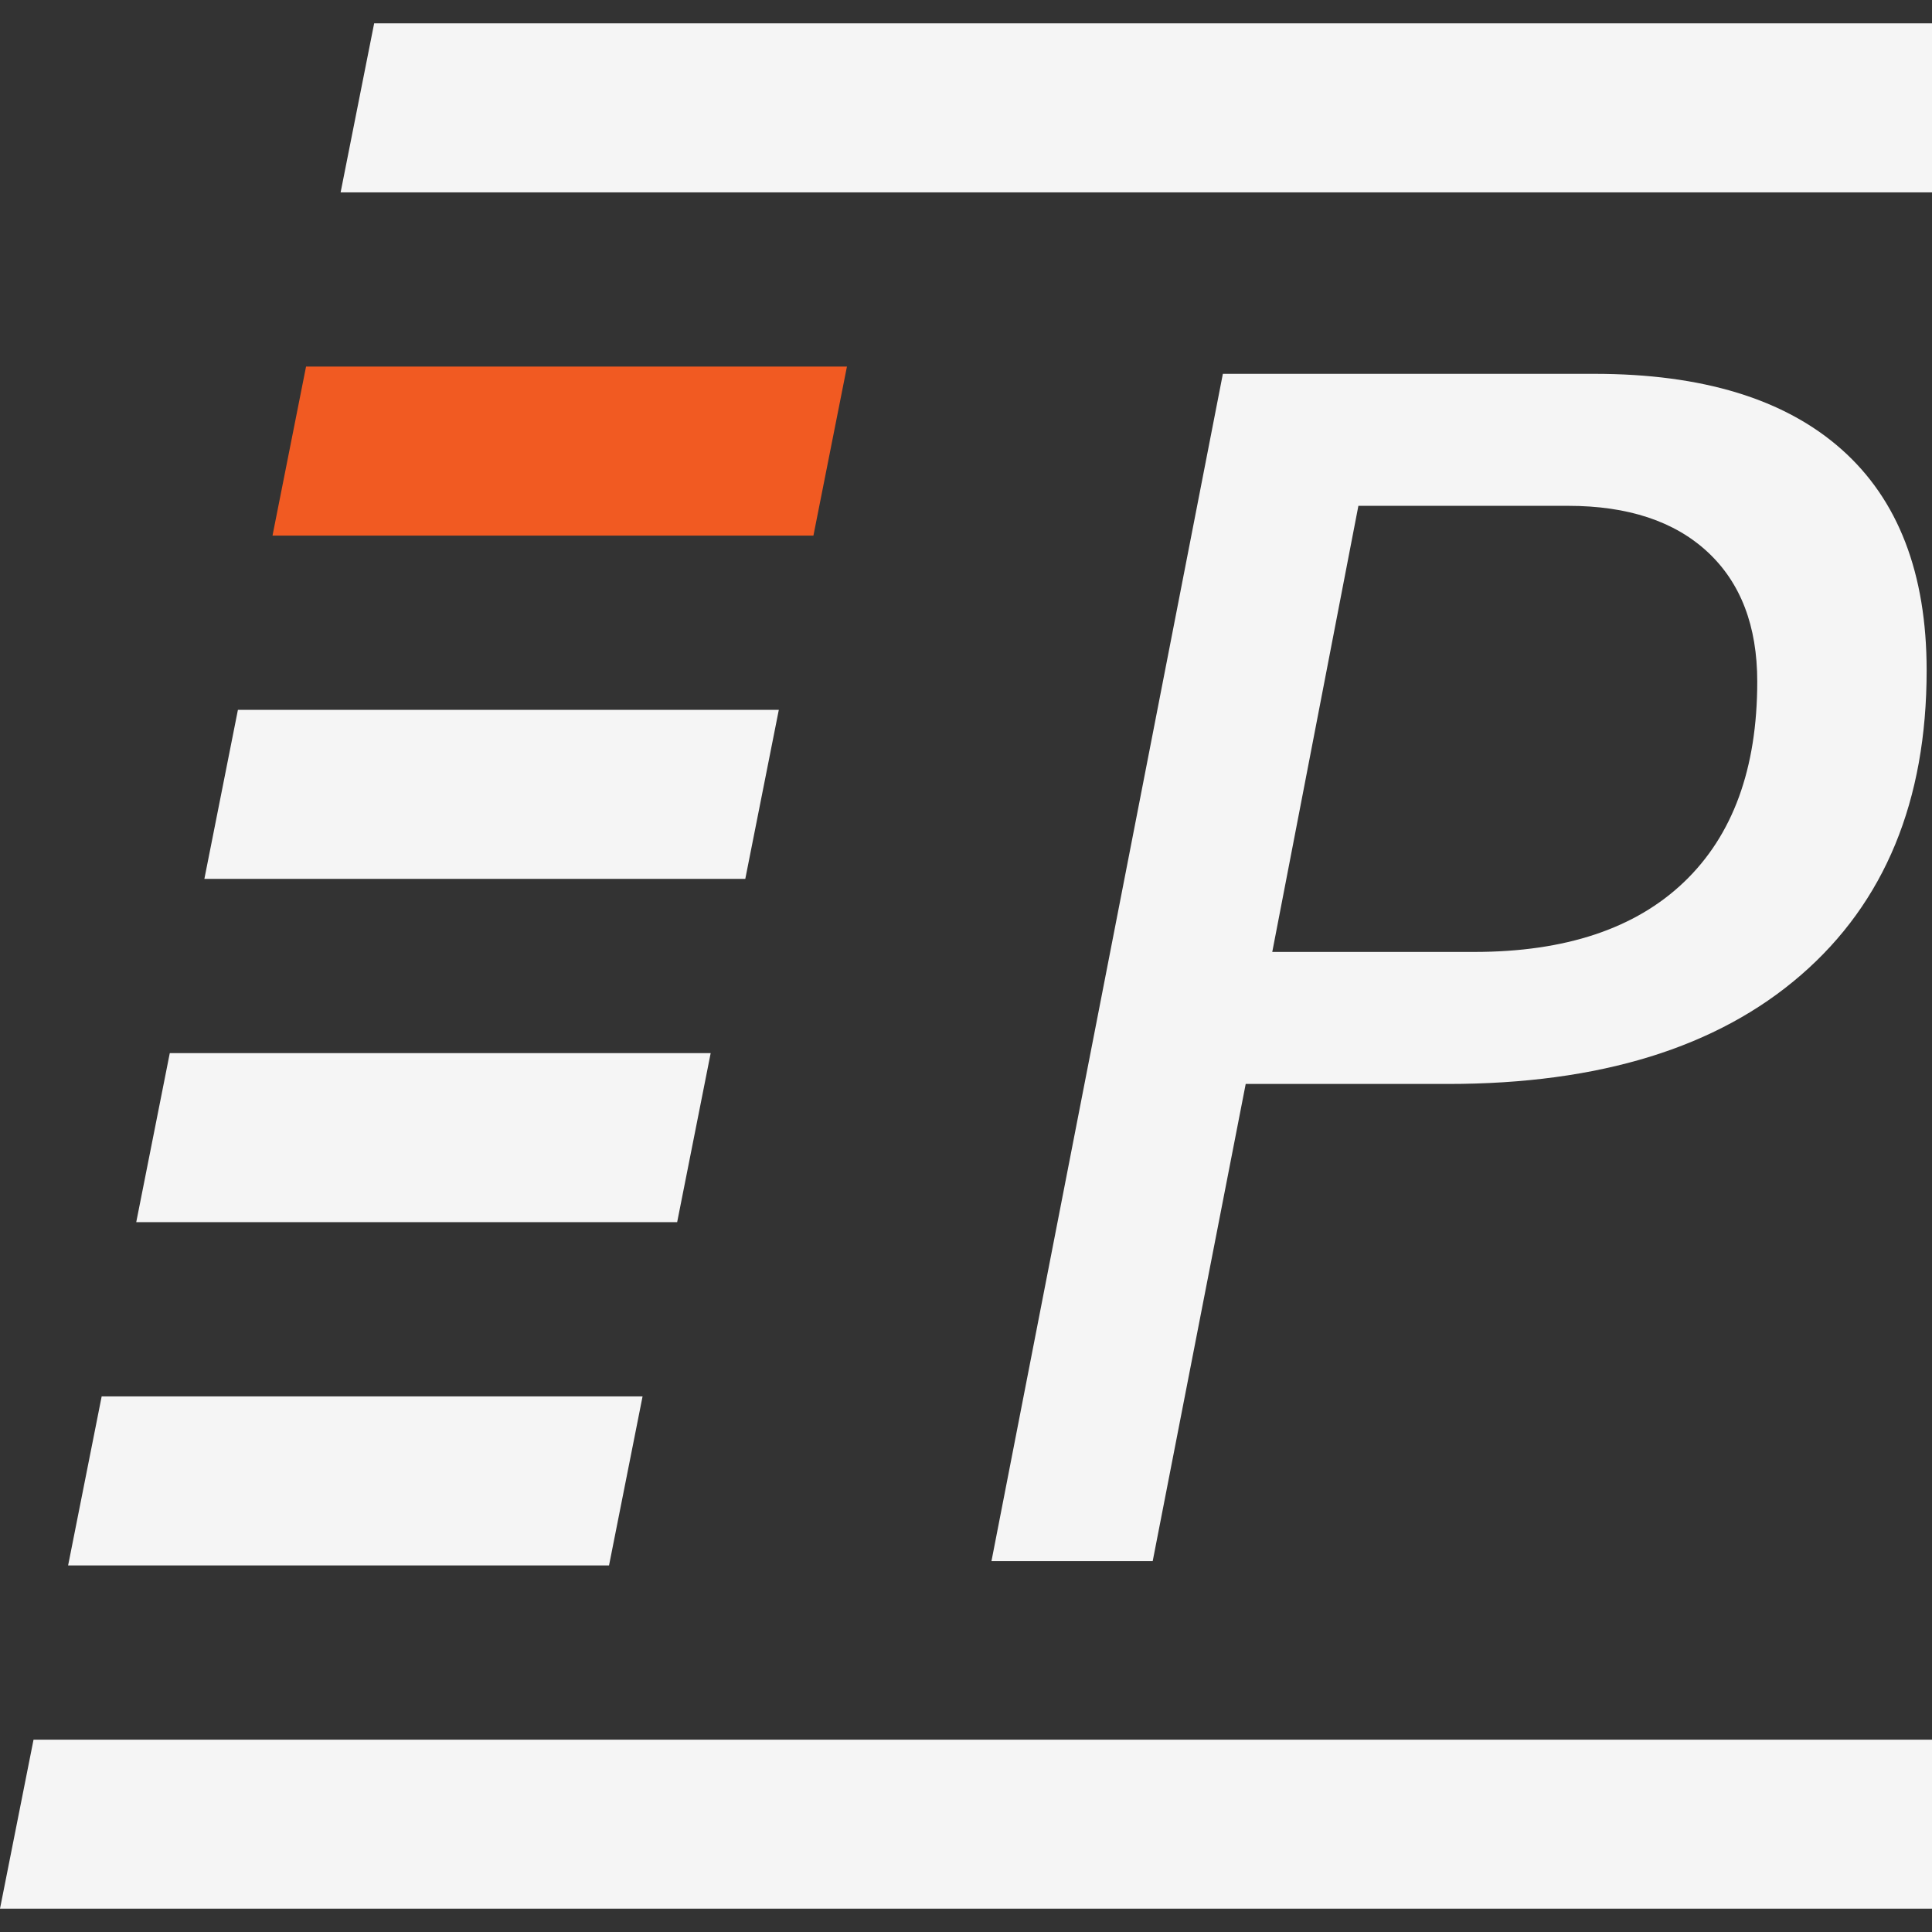 <?xml version="1.0" encoding="UTF-8" standalone="no"?>
<!DOCTYPE svg PUBLIC "-//W3C//DTD SVG 1.1//EN" "http://www.w3.org/Graphics/SVG/1.1/DTD/svg11.dtd">
<svg
	width="100%"
	height="100%"
	viewBox="0 0 1000 1000"
	version="1.1"
	xmlns="http://www.w3.org/2000/svg"
	xmlns:xlink="http://www.w3.org/1999/xlink"
	xml:space="preserve"
	xmlns:serif="http://www.serif.com/"
	style="fill-rule: evenodd; clip-rule: evenodd; stroke-linejoin: round; stroke-miterlimit: 2"
>
	<rect x="0" y="0" width="1000" height="1000" fill="#333333" stroke="none"/>
	<g>
		<clipPath id="_clip1"><rect x="0" y="12.071" width="1000" height="975.858" clip-rule="nonzero" /></clipPath>
		<g>
			<path
				d="M703.102,261.816l-44.581,230.904l104.508,0c47.19,0 83.418,-12.069 108.656,-36.209c25.247,-24.149 37.866,-58.73 37.866,-103.734c0,-28.811 -8.577,-51.169 -25.715,-67.091c-17.155,-15.904 -41.232,-23.87 -72.23,-23.87l-108.504,0Zm-70.143,-68.324l192.22,0c55.984,0 98.639,13.033 128.008,39.108c29.36,26.057 44.041,64.211 44.041,114.417c0,67.505 -21.674,120.06 -65.031,157.638c-43.356,37.605 -104.282,56.399 -182.75,56.399l-104.67,0l-48.136,246.962l-83.454,0l119.772,-614.524Z"
				style="fill: #f5f5f5; fill-rule: nonzero"
			/>
			<path d="M123.145,367.416l-17.362,87.496l279.976,0l17.353,-87.496l-279.967,0Z" style="fill: #f5f5f5; fill-rule: nonzero" />
			<path d="M87.88,545.093l-17.362,87.496l279.976,0l17.353,-87.496l-279.967,0Z" style="fill: #f5f5f5; fill-rule: nonzero" />
			<path d="M193.665,12.073l-17.362,87.487l4315.34,0l17.353,-87.487l-4315.33,0Z" style="fill: #f5f5f5; fill-rule: nonzero" />
			<path d="M17.36,900.445l-17.362,87.487l4315.33,0l17.363,-87.487l-4315.33,0Z" style="fill: #f5f5f5; fill-rule: nonzero" />
			<path d="M52.625,722.769l-17.371,87.496l279.976,0l17.362,-87.496l-279.967,0Z" style="fill: #f5f5f5; fill-rule: nonzero" />
			<path d="M158.409,189.74l-17.362,87.496l279.976,0l17.353,-87.496l-279.967,0Z" style="fill: #f15a22; fill-rule: nonzero" />
		</g>
	</g>
</svg>
